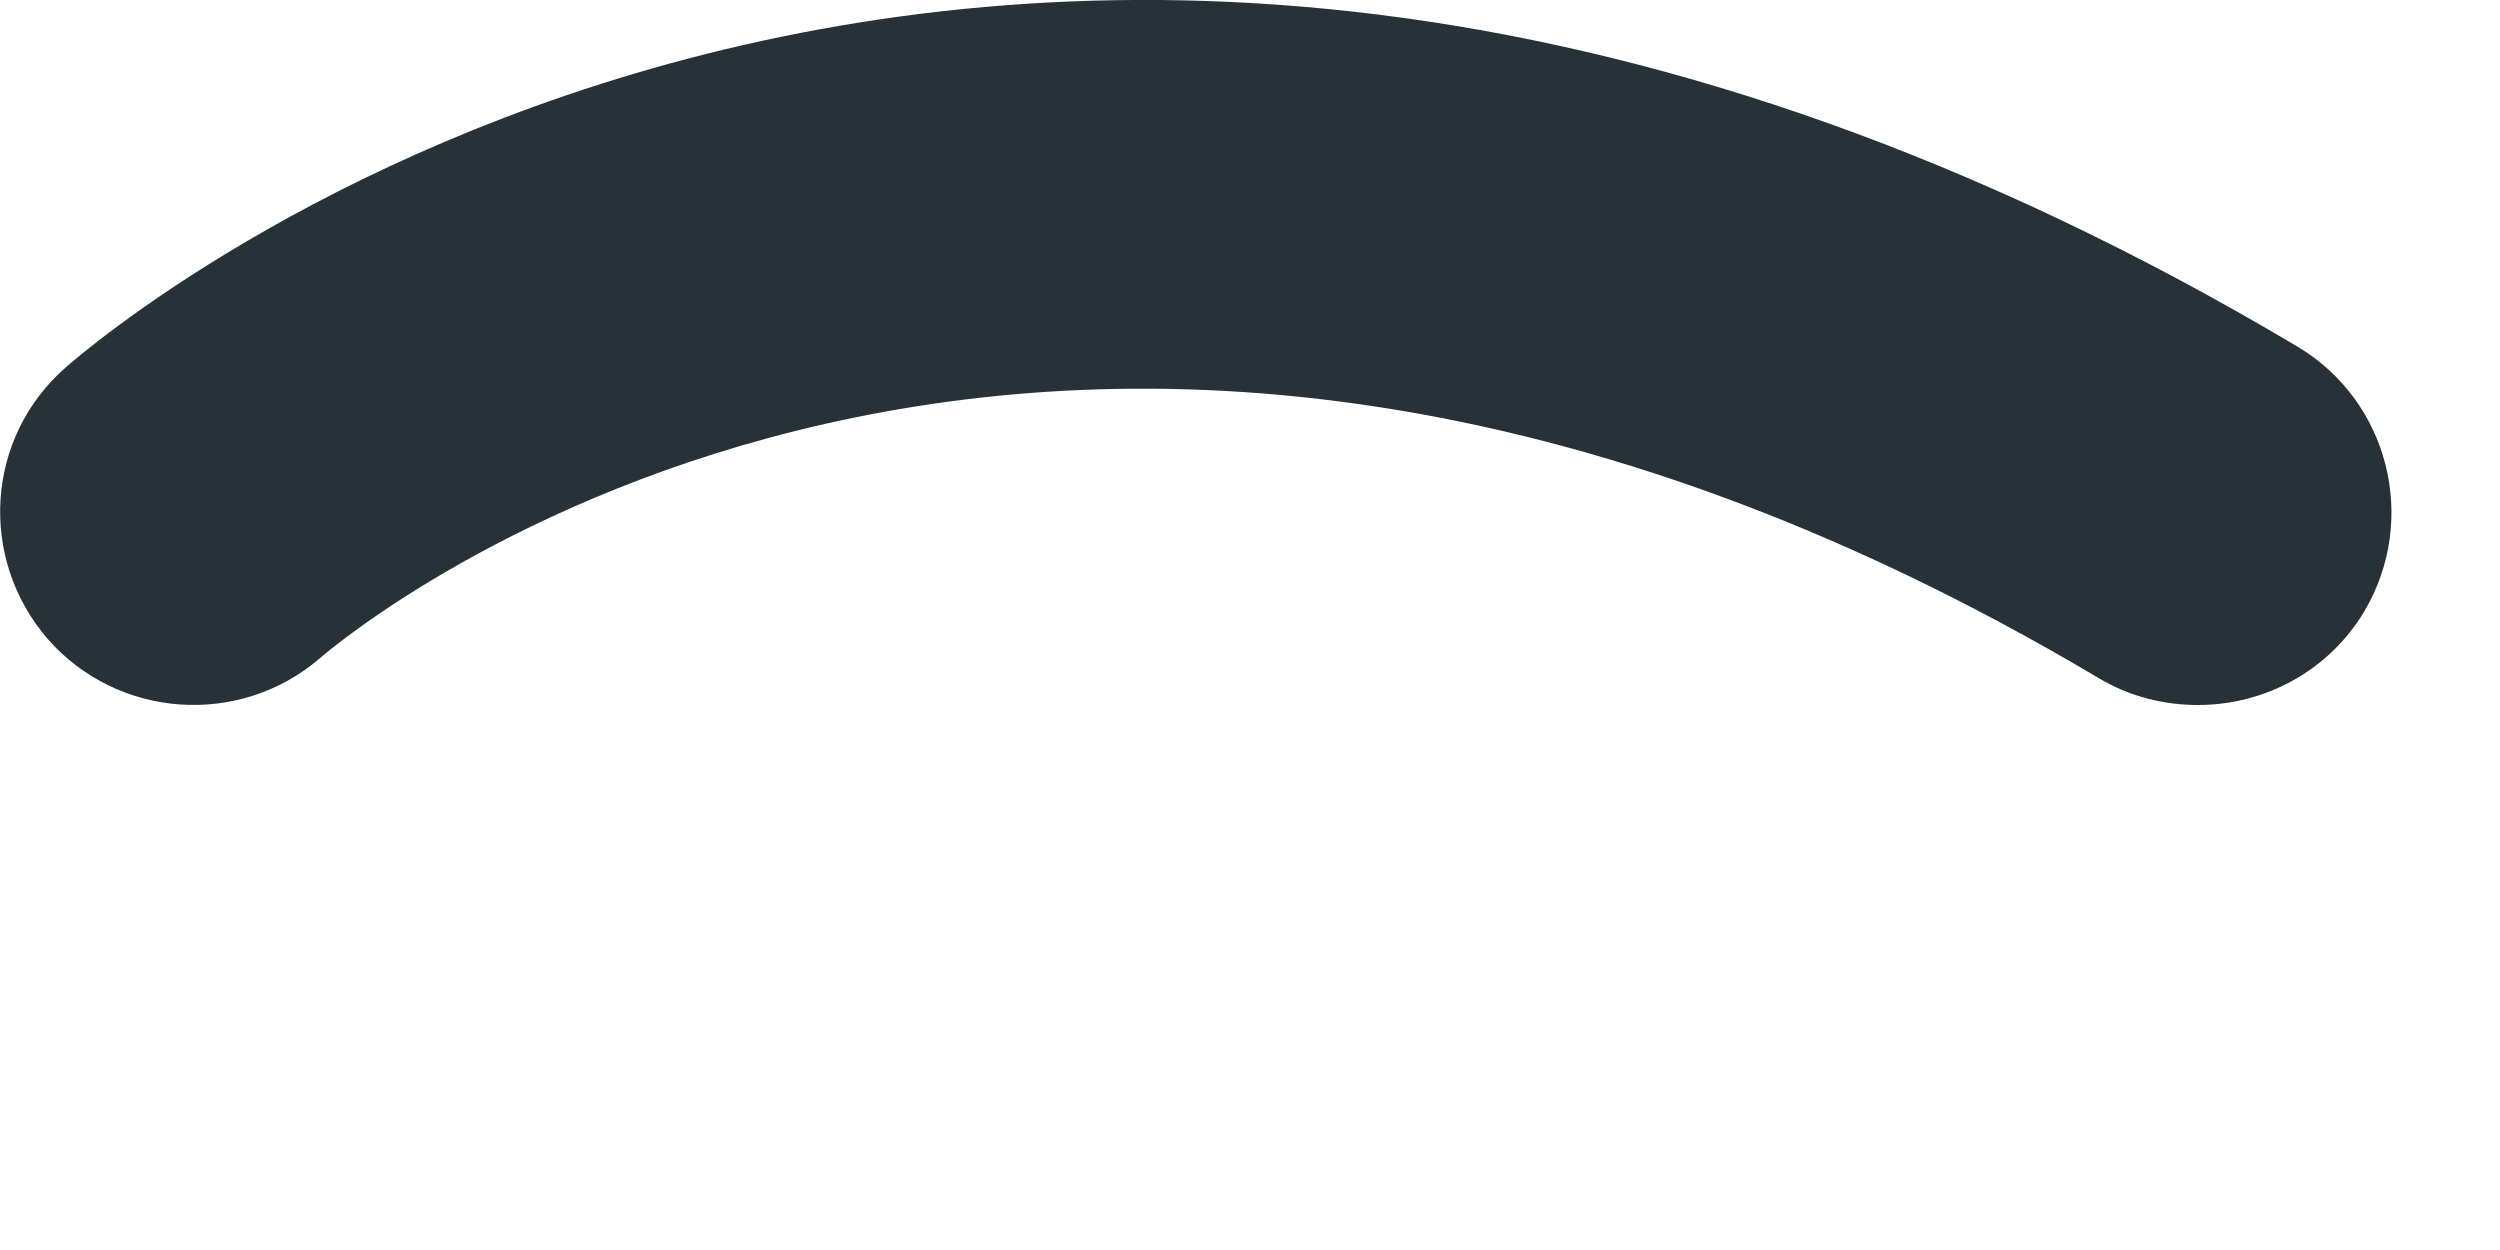<?xml version="1.0" encoding="utf-8"?>
<svg xmlns="http://www.w3.org/2000/svg" fill="none" height="100%" overflow="visible" preserveAspectRatio="none" style="display: block;" viewBox="0 0 4 2" width="100%">
<path d="M3.517 1.128C3.463 1.128 3.408 1.115 3.358 1.085C1.672 0.083 0.558 1.013 0.512 1.053C0.383 1.164 0.188 1.15 0.076 1.022C-0.035 0.893 -0.023 0.7 0.105 0.588C0.165 0.535 1.59 -0.686 3.675 0.554C3.822 0.641 3.87 0.831 3.783 0.978C3.725 1.075 3.622 1.128 3.517 1.128Z" fill="#263238" id="Vector"/>
</svg>